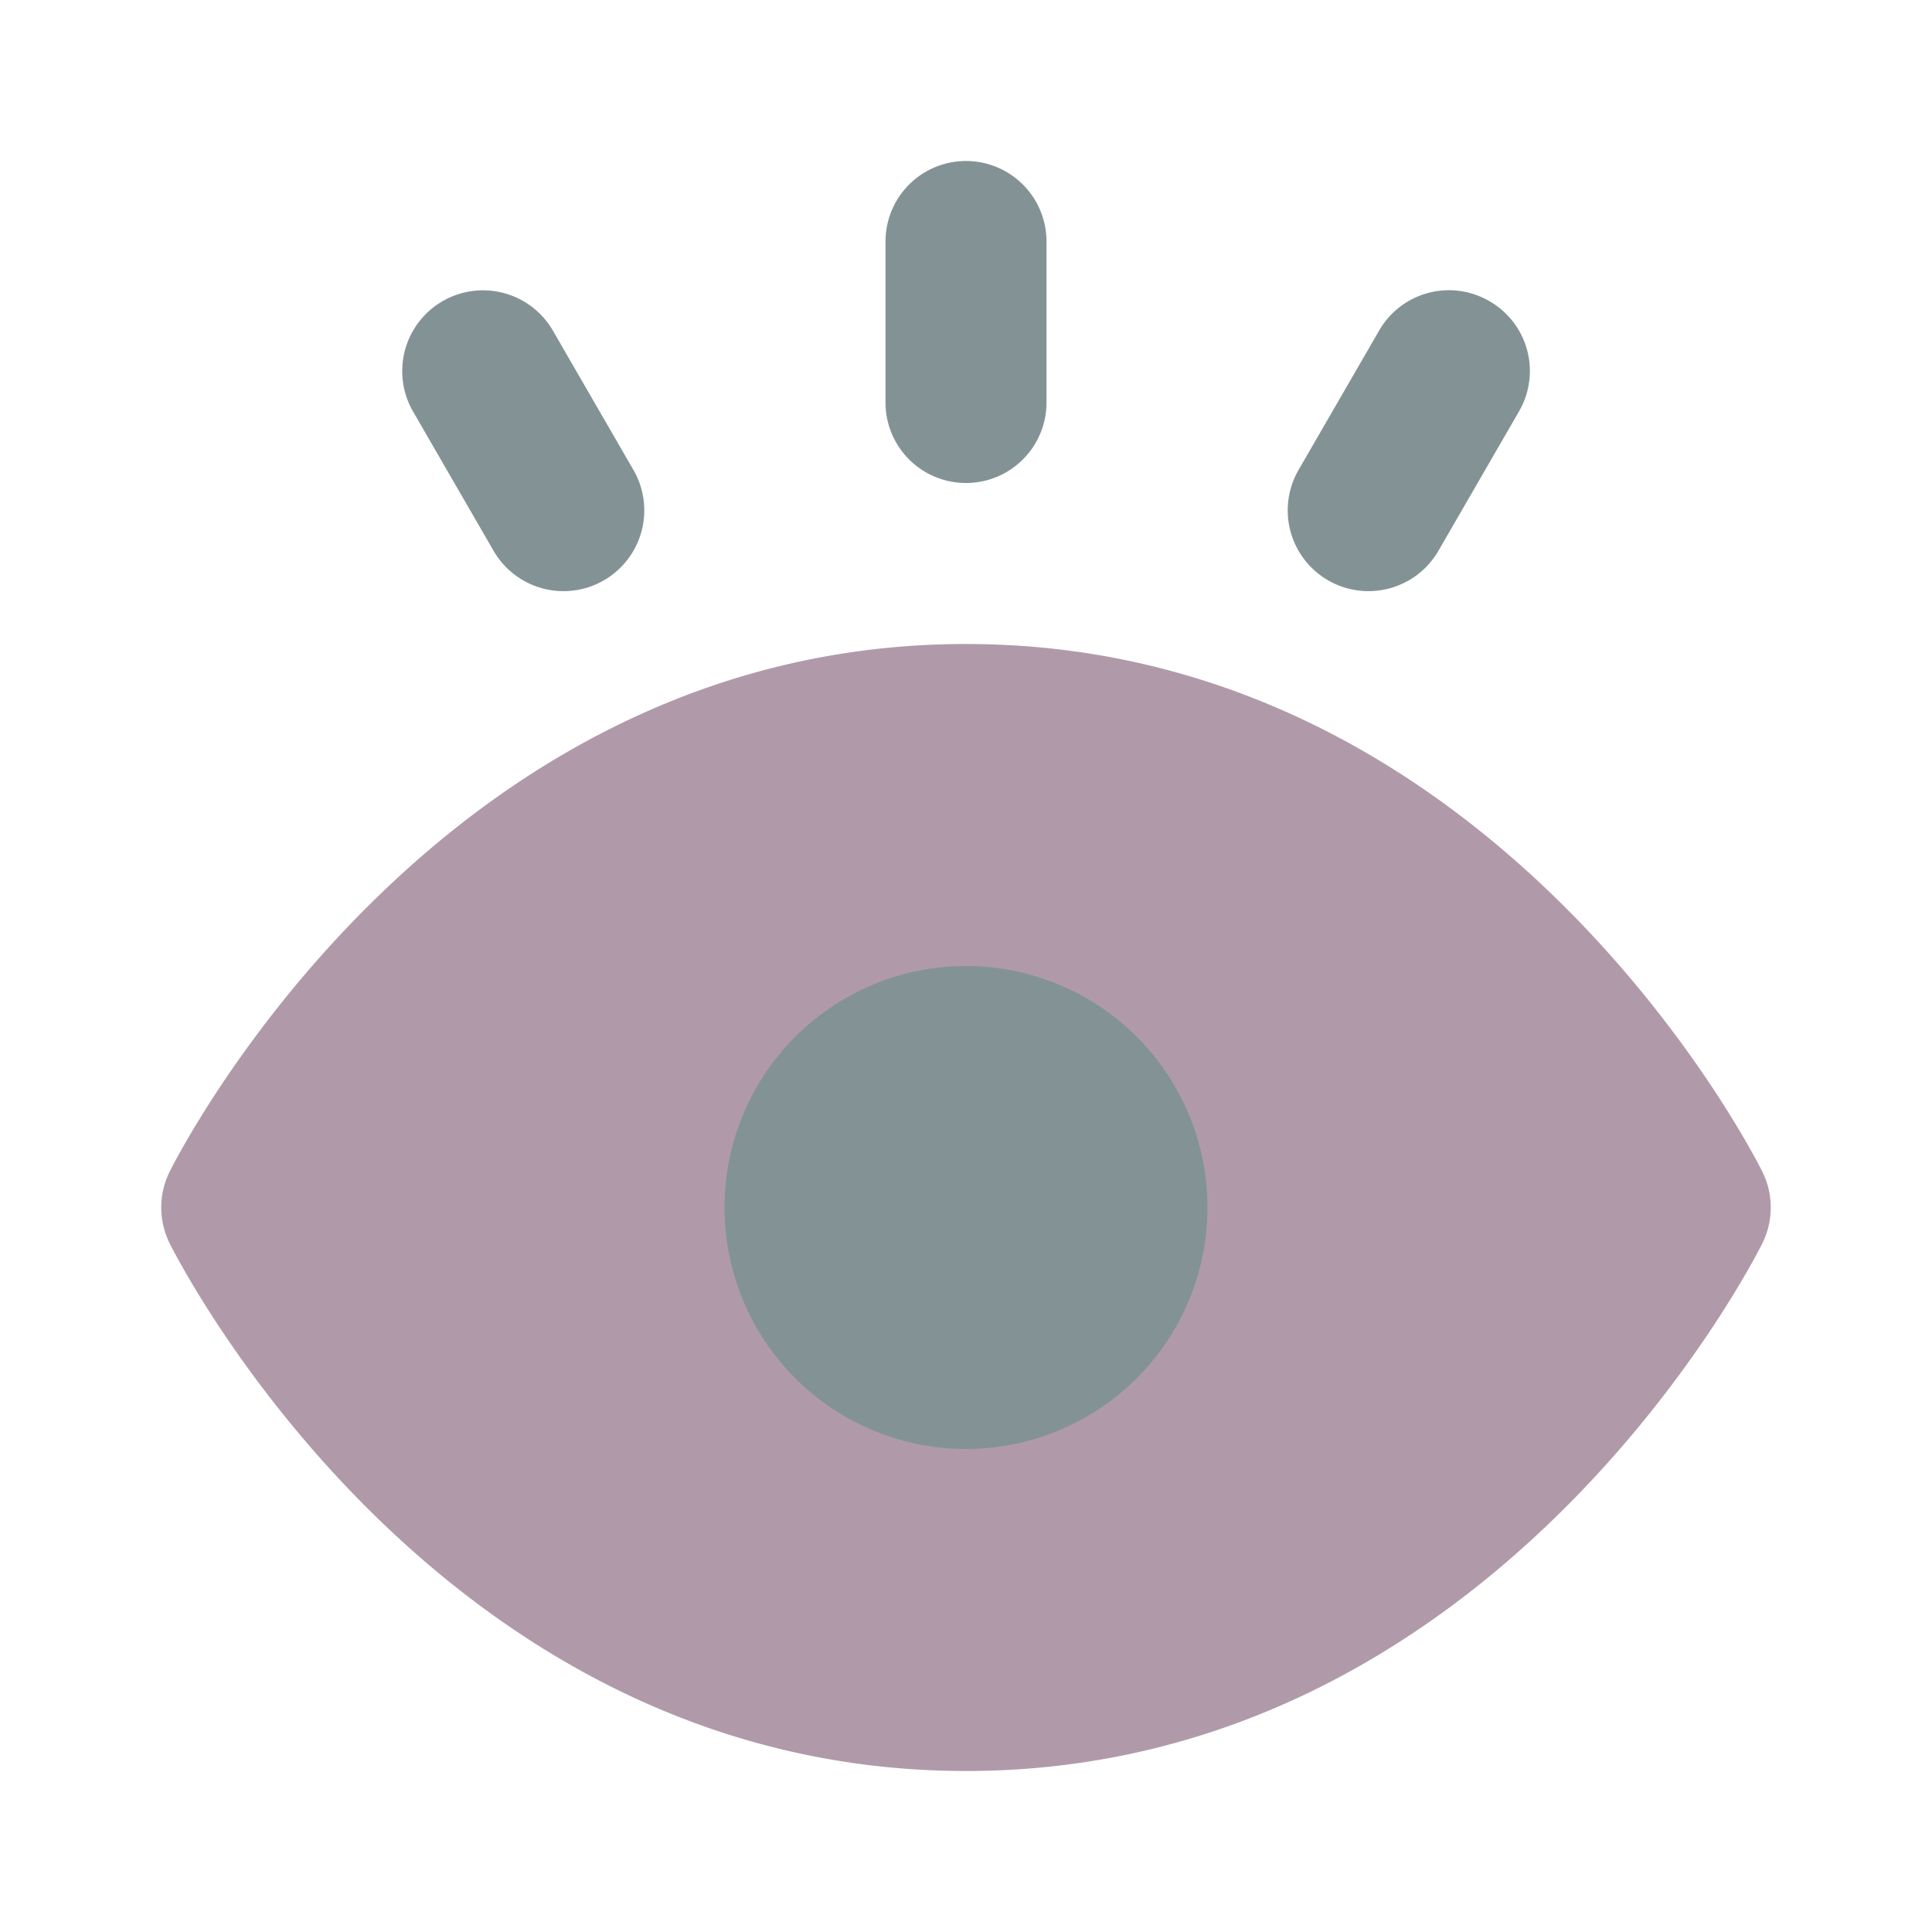<!DOCTYPE svg PUBLIC "-//W3C//DTD SVG 1.1//EN" "http://www.w3.org/Graphics/SVG/1.1/DTD/svg11.dtd">
<!-- Uploaded to: SVG Repo, www.svgrepo.com, Transformed by: SVG Repo Mixer Tools -->
<svg fill="#000000" width="800px" height="800px" viewBox="0 0 24 24" id="vision-focus" data-name="Flat Color" xmlns="http://www.w3.org/2000/svg" class="icon flat-color">
<g id="SVGRepo_bgCarrier" stroke-width="0"/>
<g id="SVGRepo_tracerCarrier" stroke-linecap="round" stroke-linejoin="round"/>
<g id="SVGRepo_iconCarrier">
<path id="primary" d="M21.89,14.55C21.76,14.29,18.54,8,12,8s-9.76,6.29-9.89,6.55a1,1,0,0,0,0,.9C2.24,15.71,5.46,22,12,22s9.76-6.29,9.89-6.55A1,1,0,0,0,21.89,14.55Z" style="fill: #b09aaa;"/>
<path id="secondary" d="M11,5V3a1,1,0,0,1,2,0V5a1,1,0,0,1-2,0ZM6.87,4.11a1,1,0,0,0-1.74,1l1,1.73a1,1,0,1,0,1.74-1ZM12,12a3,3,0,1,0,3,3A3,3,0,0,0,12,12Zm6.5-8.26a1,1,0,0,0-1.37.37l-1,1.73a1,1,0,0,0,1.74,1l1-1.73A1,1,0,0,0,18.5,3.74Z" style="fill: #839395;"/>
</g>
</svg>